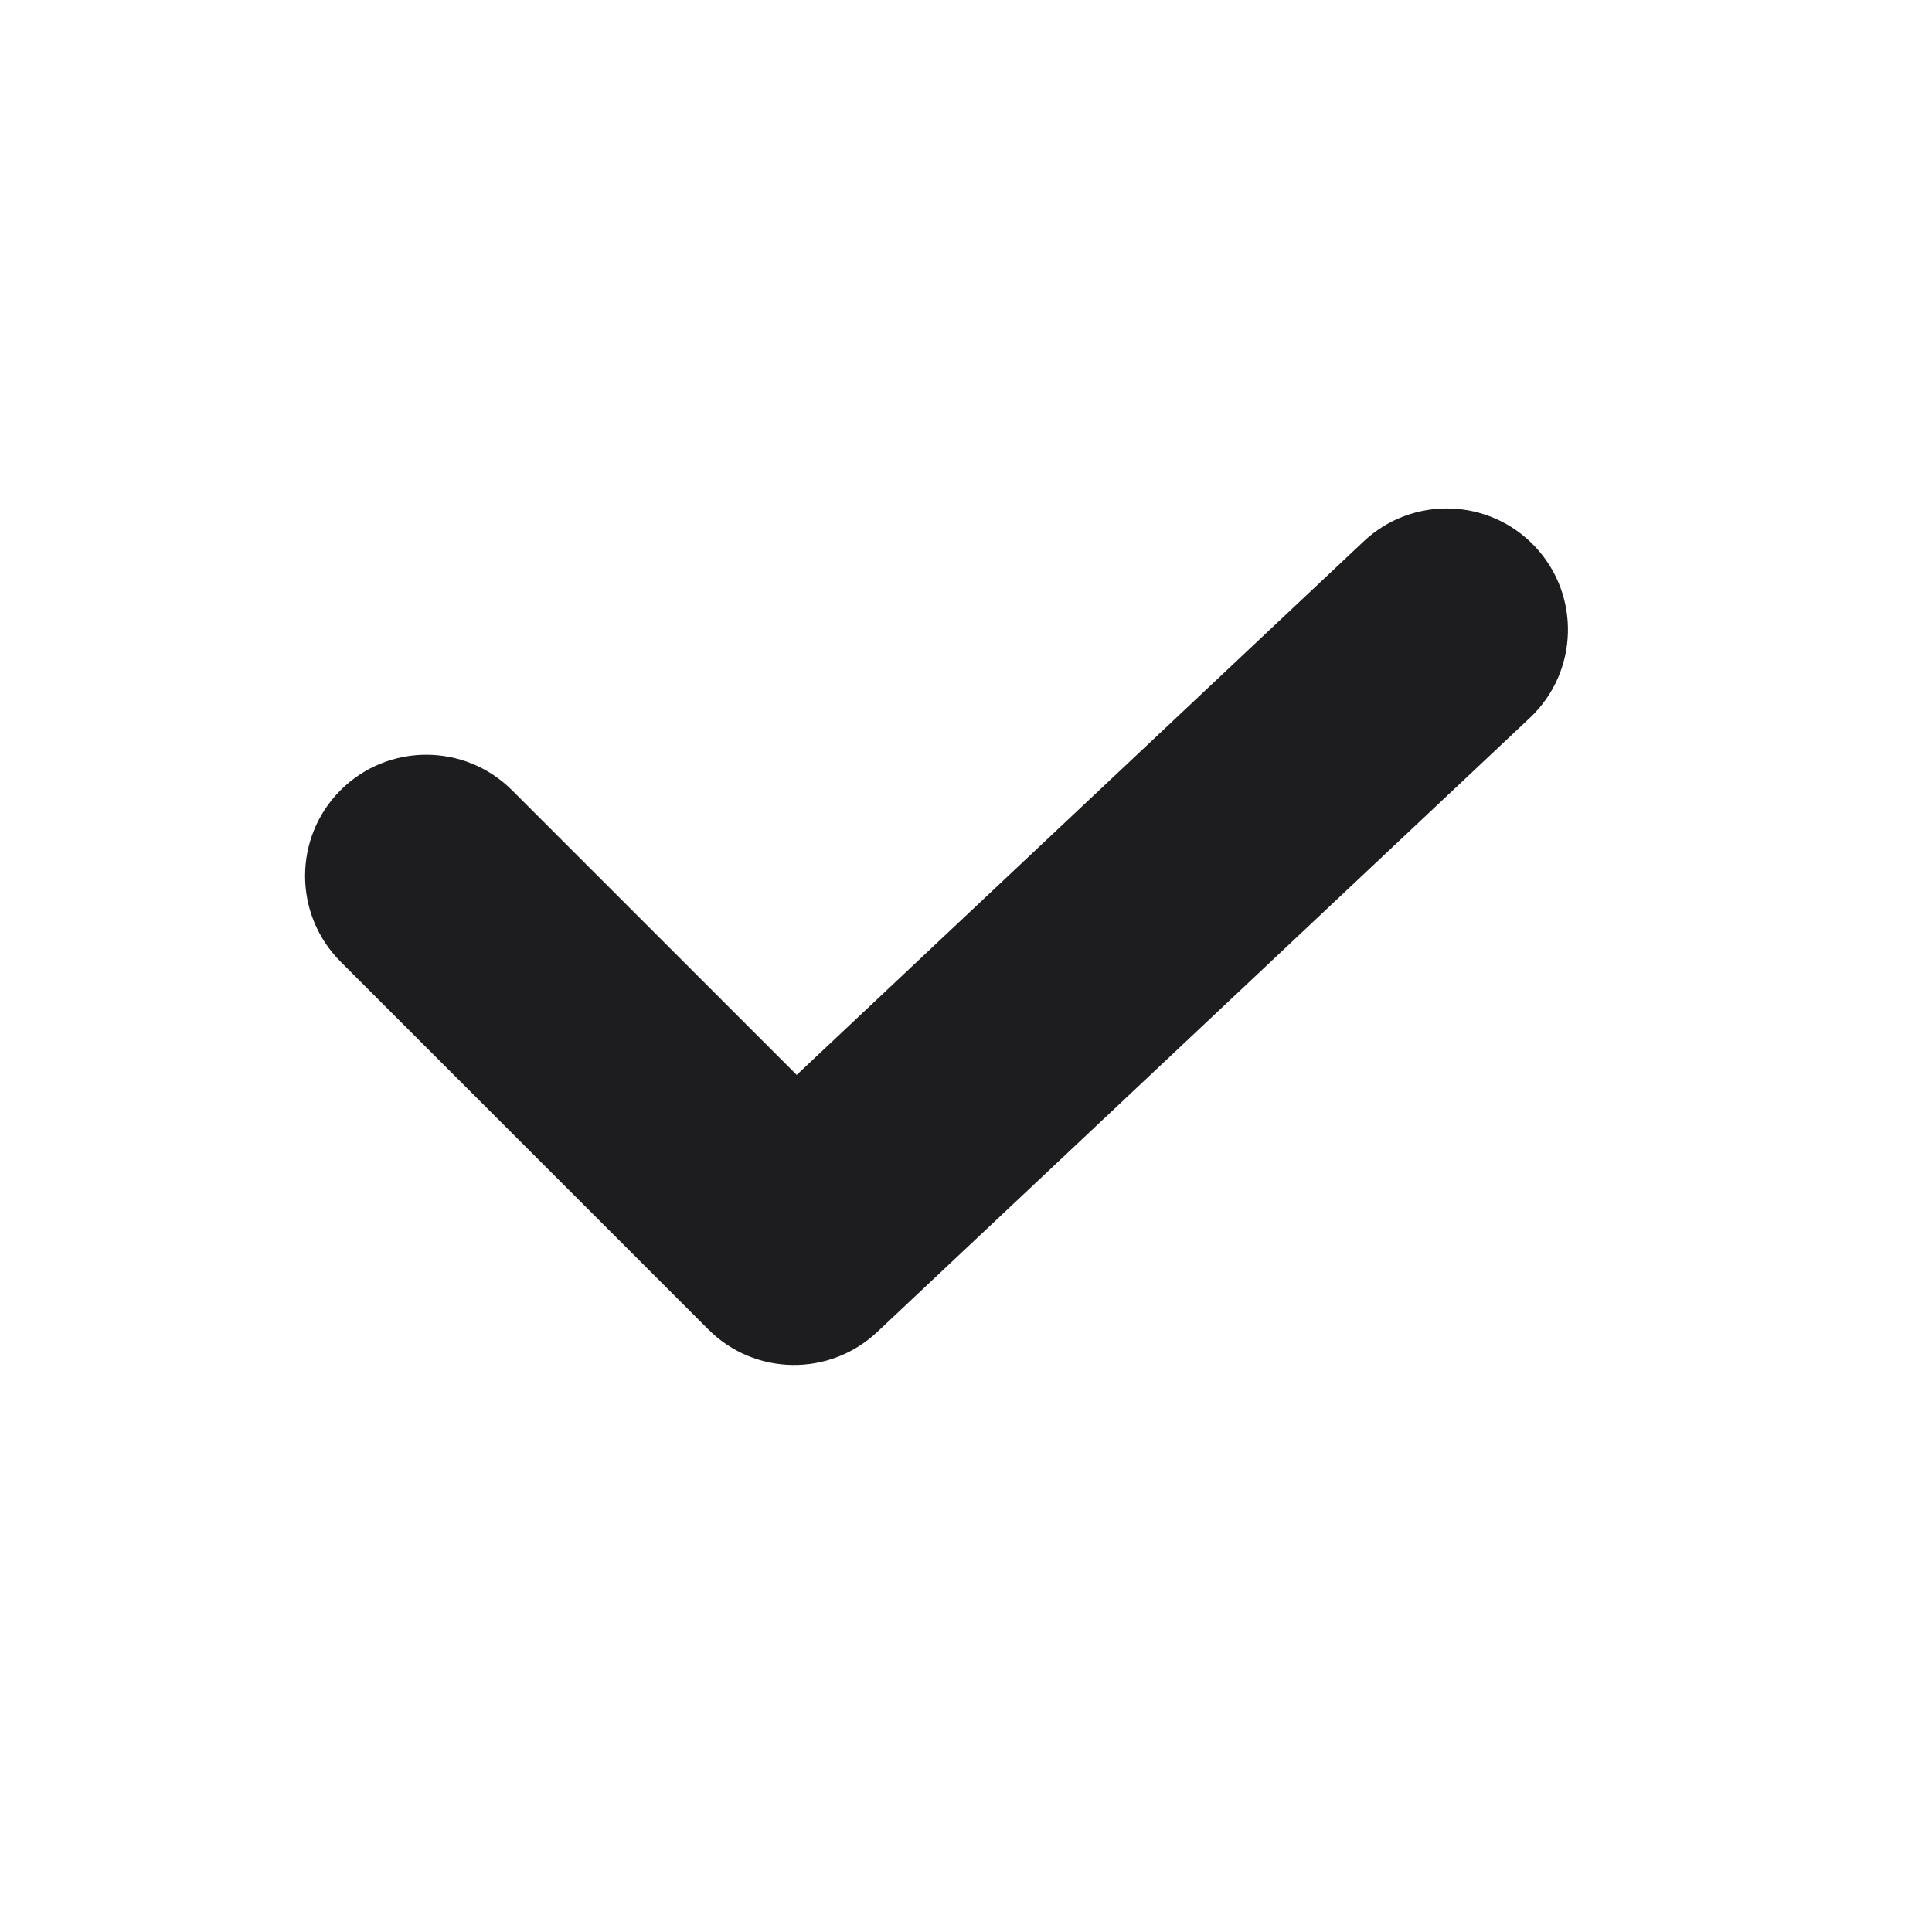 <svg width="19" height="19" viewBox="0 0 19 19" fill="none" xmlns="http://www.w3.org/2000/svg">
<path fill-rule="evenodd" clip-rule="evenodd" d="M15.096 5.375C15.547 5.855 15.524 6.609 15.045 7.06L8.626 13.1C8.157 13.541 7.422 13.53 6.967 13.075L3.349 9.457C2.884 8.991 2.884 8.237 3.349 7.771C3.815 7.306 4.569 7.306 5.035 7.771L7.835 10.571L13.411 5.324C13.891 4.873 14.645 4.896 15.096 5.375Z" fill="#1D1D1F"/>
</svg>
